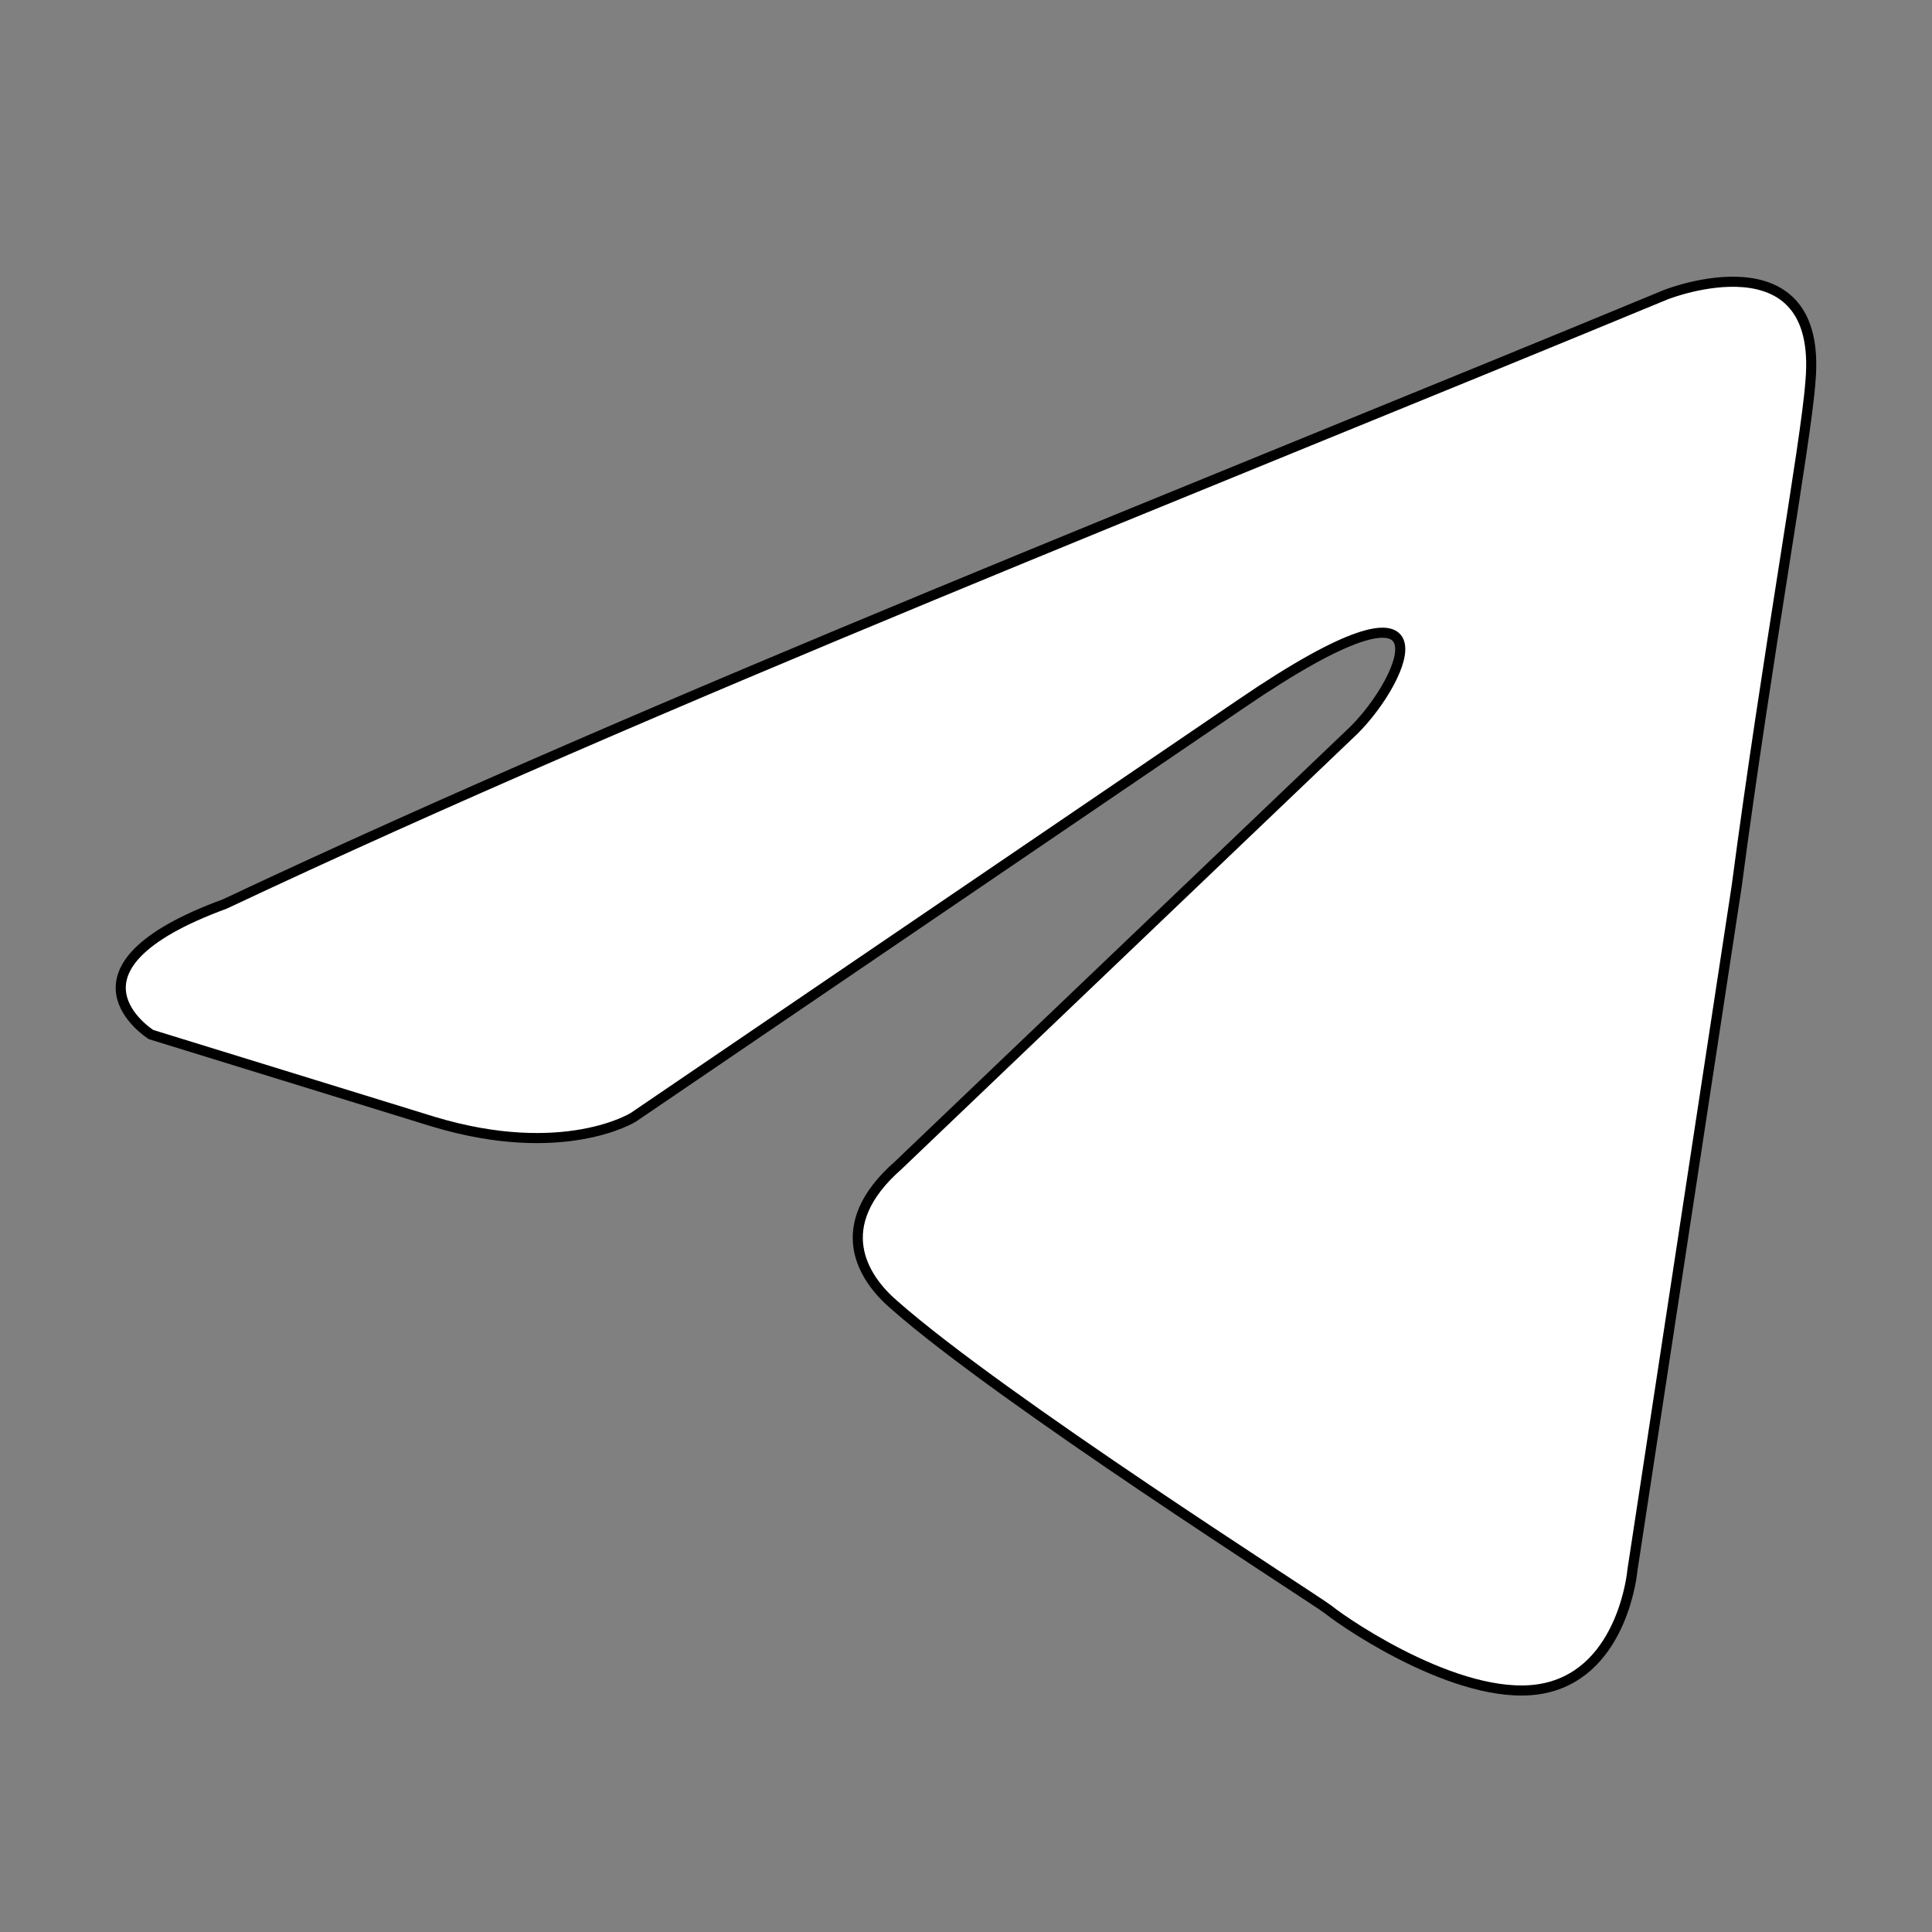 <?xml version="1.0" encoding="UTF-8"?> <svg xmlns="http://www.w3.org/2000/svg" width="134" height="134" viewBox="0 0 134 134" fill="none"><rect x="0" y="0" width="134" height="134" fill="#808080" stroke="none"/> <path d="M115.632 20.404C115.632 20.404 126.477 16.174 125.57 26.445C125.271 30.674 122.561 45.478 120.45 61.489L113.22 108.919C113.22 108.919 112.617 115.868 107.192 117.076C101.771 118.282 93.636 112.847 92.129 111.638C90.923 110.731 69.533 97.135 62.001 90.491C59.89 88.677 57.478 85.053 62.302 80.824L93.938 50.612C97.553 46.983 101.168 38.524 86.104 48.798L43.922 77.496C43.922 77.496 39.101 80.519 30.064 77.8L10.478 71.756C10.478 71.756 3.248 67.225 15.601 62.695C45.731 48.496 82.79 33.996 115.629 20.401" fill="white"></path> <path d="M115.632 20.404C115.632 20.404 126.477 16.174 125.57 26.445C125.271 30.674 122.561 45.478 120.45 61.489L113.22 108.919C113.22 108.919 112.617 115.868 107.192 117.076C101.771 118.282 93.636 112.847 92.129 111.638C90.923 110.731 69.533 97.135 62.001 90.491C59.89 88.677 57.478 85.053 62.302 80.824L93.938 50.612C97.553 46.983 101.168 38.524 86.104 48.798L43.922 77.496C43.922 77.496 39.101 80.519 30.064 77.8L10.478 71.756C10.478 71.756 3.248 67.225 15.601 62.695C45.731 48.496 82.79 33.996 115.629 20.401" stroke="black" stroke-width="0.7"></path> </svg> 